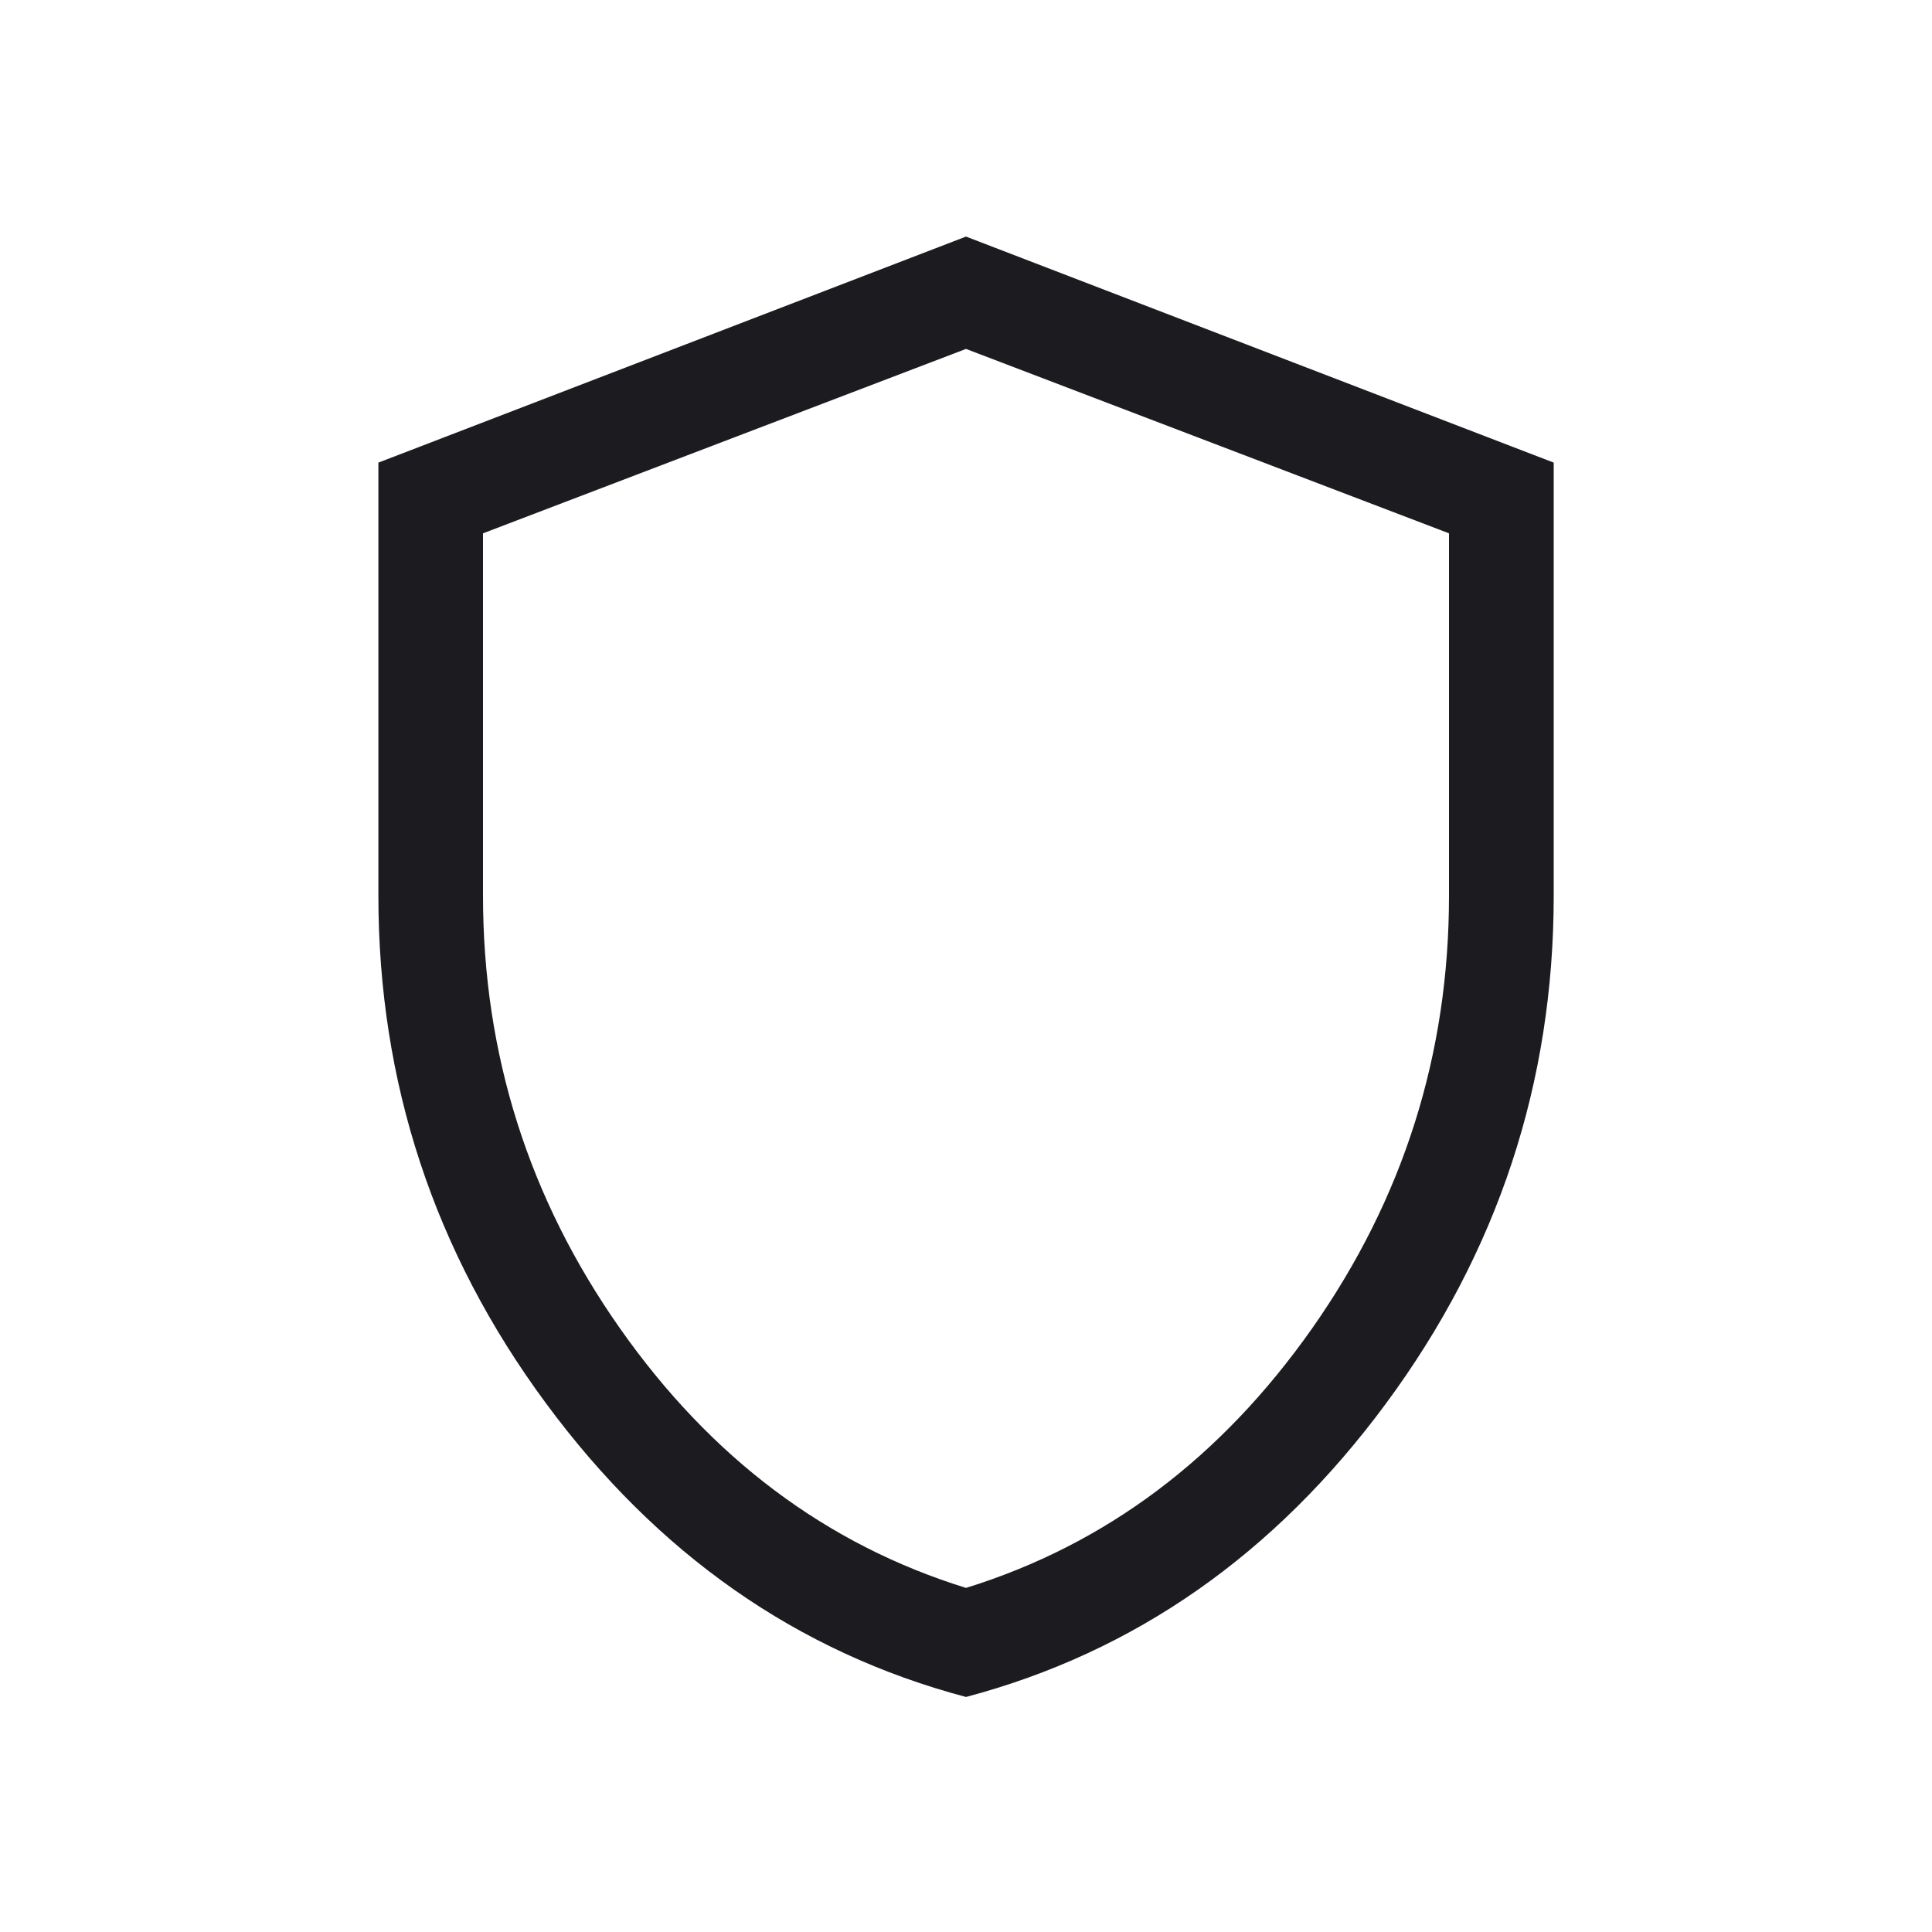 <svg width="20" height="20" viewBox="0 0 20 20" fill="none" xmlns="http://www.w3.org/2000/svg">
<mask id="mask0_310_601" style="mask-type:alpha" maskUnits="userSpaceOnUse" x="0" y="0" width="20" height="20">
<rect width="20" height="20" fill="#D9D9D9"/>
</mask>
<g mask="url(#mask0_310_601)">
<path d="M10 17.567C8.254 17.104 6.803 16.089 5.649 14.523C4.494 12.958 3.917 11.207 3.917 9.271V4.789L10 2.449L16.084 4.789V9.271C16.084 11.207 15.506 12.958 14.352 14.523C13.198 16.089 11.747 17.104 10 17.567ZM10 16.438C11.445 15.99 12.639 15.094 13.584 13.75C14.528 12.406 15 10.913 15 9.271V5.521L10 3.612L5 5.521V9.271C5 10.913 5.473 12.406 6.417 13.75C7.361 15.094 8.556 15.99 10 16.438Z" fill="#1C1B1F"/>
</g>
</svg>
